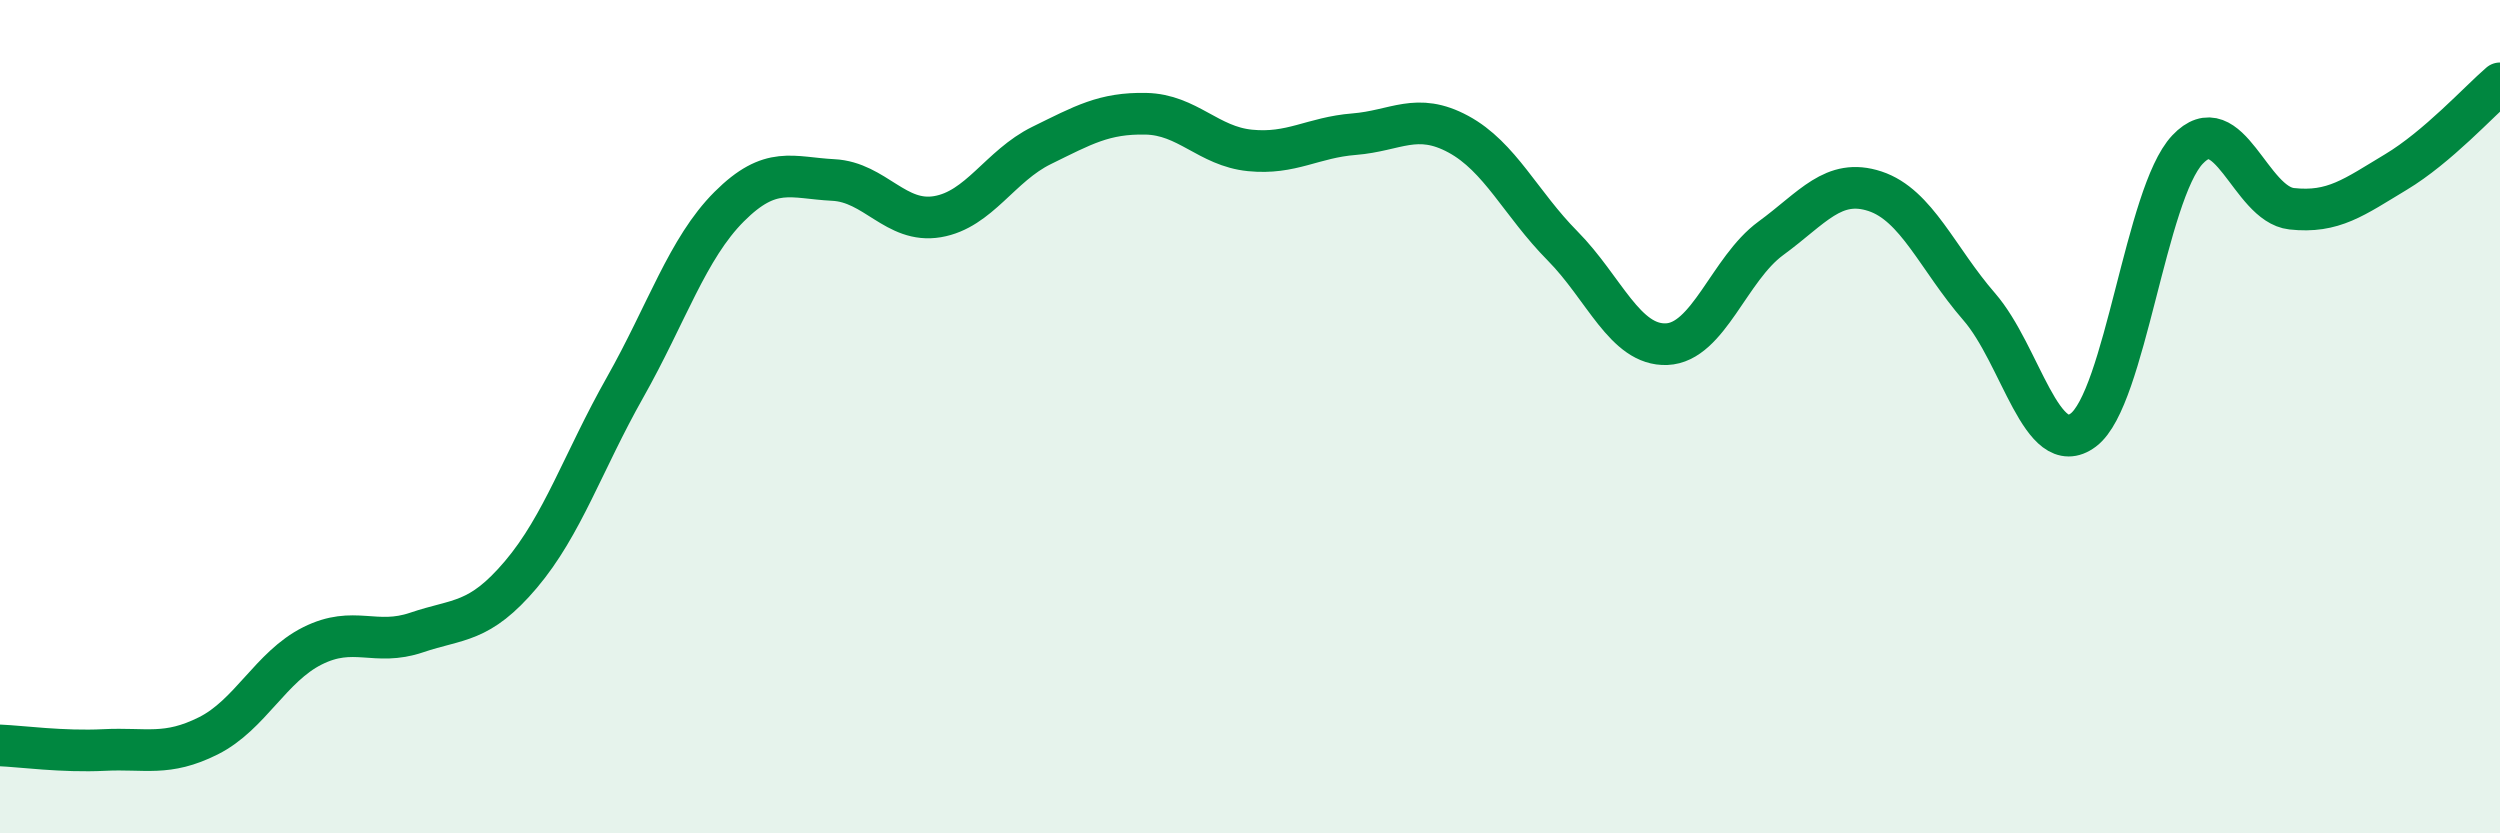 
    <svg width="60" height="20" viewBox="0 0 60 20" xmlns="http://www.w3.org/2000/svg">
      <path
        d="M 0,17.89 C 0.5,17.91 1.5,18.05 2.5,18 C 3.5,17.95 4,18.16 5,17.66 C 6,17.16 6.5,16 7.5,15.5 C 8.5,15 9,15.52 10,15.18 C 11,14.84 11.5,14.97 12.5,13.79 C 13.5,12.61 14,11.07 15,9.3 C 16,7.53 16.5,5.96 17.5,4.96 C 18.5,3.96 19,4.27 20,4.32 C 21,4.37 21.5,5.37 22.5,5.2 C 23.5,5.03 24,3.98 25,3.49 C 26,3 26.5,2.71 27.5,2.73 C 28.5,2.75 29,3.51 30,3.61 C 31,3.71 31.5,3.3 32.5,3.22 C 33.5,3.14 34,2.68 35,3.22 C 36,3.76 36.5,4.89 37.5,5.9 C 38.5,6.91 39,8.3 40,8.26 C 41,8.22 41.5,6.45 42.5,5.72 C 43.5,4.99 44,4.26 45,4.59 C 46,4.92 46.5,6.21 47.5,7.36 C 48.5,8.51 49,11.07 50,10.32 C 51,9.57 51.5,4.65 52.5,3.59 C 53.5,2.53 54,4.9 55,5.01 C 56,5.12 56.5,4.73 57.5,4.13 C 58.5,3.53 59.5,2.43 60,2L60 20L0 20Z"
        fill="#008740"
        opacity="0.1"
        stroke-linecap="round"
        stroke-linejoin="round"
      />
      <path
        d="M 0,17.89 C 0.5,17.91 1.5,18.05 2.5,18 C 3.5,17.95 4,18.16 5,17.66 C 6,17.16 6.5,16 7.5,15.5 C 8.5,15 9,15.52 10,15.18 C 11,14.84 11.5,14.97 12.5,13.79 C 13.5,12.61 14,11.07 15,9.3 C 16,7.53 16.5,5.96 17.5,4.96 C 18.5,3.96 19,4.27 20,4.32 C 21,4.37 21.5,5.37 22.5,5.2 C 23.5,5.03 24,3.98 25,3.49 C 26,3 26.5,2.71 27.5,2.73 C 28.5,2.75 29,3.51 30,3.61 C 31,3.71 31.5,3.3 32.5,3.22 C 33.5,3.14 34,2.68 35,3.22 C 36,3.76 36.5,4.89 37.5,5.9 C 38.5,6.91 39,8.3 40,8.26 C 41,8.22 41.5,6.45 42.5,5.72 C 43.5,4.99 44,4.26 45,4.59 C 46,4.92 46.5,6.21 47.5,7.36 C 48.5,8.51 49,11.07 50,10.32 C 51,9.57 51.5,4.65 52.5,3.59 C 53.5,2.53 54,4.9 55,5.01 C 56,5.12 56.5,4.73 57.5,4.13 C 58.5,3.53 59.5,2.43 60,2"
        stroke="#008740"
        stroke-width="1"
        fill="none"
        stroke-linecap="round"
        stroke-linejoin="round"
      />
    </svg>
  